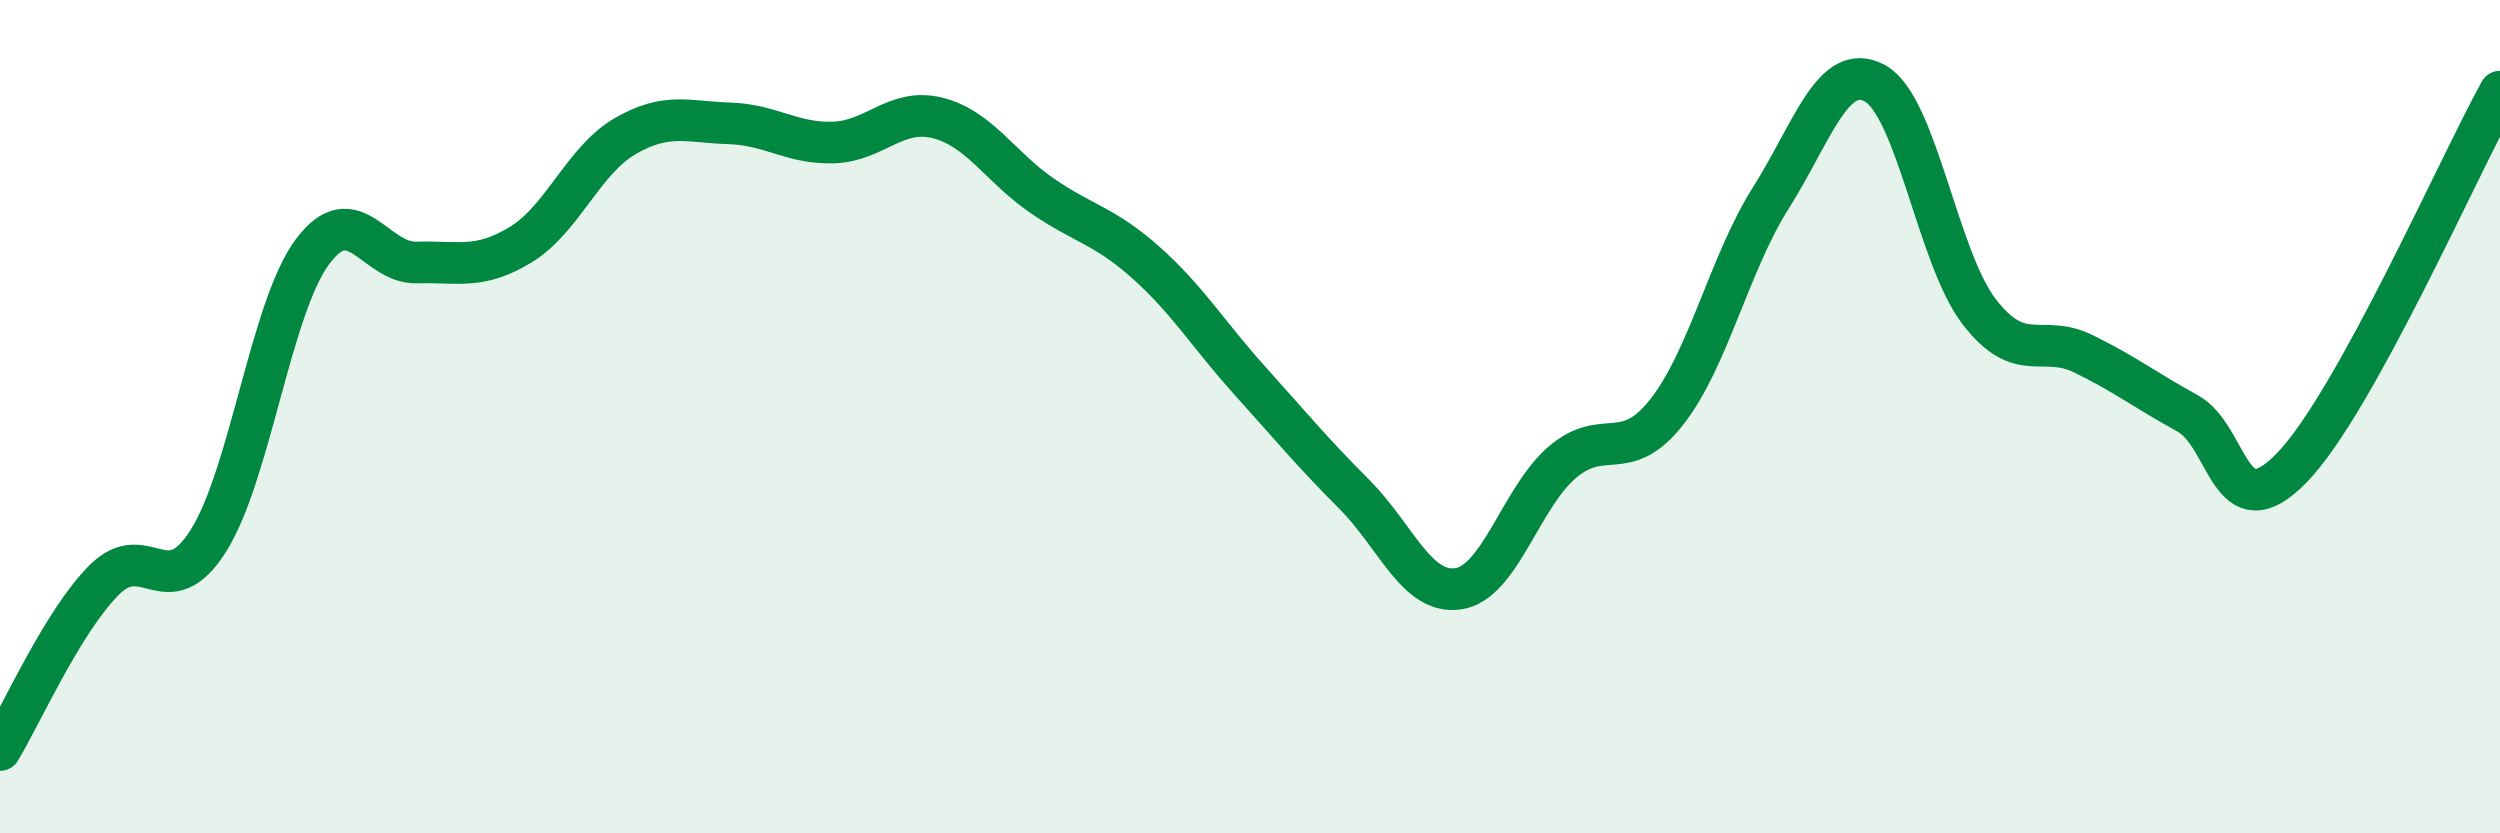 
    <svg width="60" height="20" viewBox="0 0 60 20" xmlns="http://www.w3.org/2000/svg">
      <path
        d="M 0,18 C 0.5,17.18 1.5,14.92 2.5,13.92 C 3.5,12.92 4,14.56 5,12.98 C 6,11.4 6.5,7.38 7.5,6.04 C 8.5,4.7 9,6.33 10,6.3 C 11,6.27 11.5,6.48 12.5,5.87 C 13.5,5.26 14,3.85 15,3.27 C 16,2.69 16.5,2.93 17.5,2.96 C 18.5,2.99 19,3.45 20,3.42 C 21,3.39 21.5,2.58 22.5,2.83 C 23.5,3.08 24,4 25,4.69 C 26,5.38 26.5,5.41 27.5,6.3 C 28.5,7.19 29,8.03 30,9.14 C 31,10.25 31.5,10.86 32.5,11.86 C 33.5,12.86 34,14.28 35,14.13 C 36,13.98 36.5,11.94 37.5,11.09 C 38.5,10.24 39,11.16 40,9.89 C 41,8.62 41.5,6.33 42.5,4.75 C 43.5,3.17 44,1.45 45,2 C 46,2.55 46.5,6.18 47.5,7.48 C 48.5,8.78 49,8 50,8.49 C 51,8.98 51.5,9.37 52.5,9.92 C 53.5,10.47 53.5,12.77 55,11.23 C 56.5,9.69 59,4.01 60,2.2L60 20L0 20Z"
        fill="#008740"
        opacity="0.1"
        stroke-linecap="round"
        stroke-linejoin="round"
      />
      <path
        d="M 0,18 C 0.5,17.18 1.5,14.92 2.5,13.92 C 3.5,12.92 4,14.56 5,12.98 C 6,11.4 6.5,7.38 7.5,6.04 C 8.5,4.7 9,6.33 10,6.3 C 11,6.27 11.5,6.48 12.5,5.87 C 13.5,5.26 14,3.85 15,3.27 C 16,2.69 16.5,2.93 17.5,2.96 C 18.5,2.99 19,3.45 20,3.42 C 21,3.39 21.5,2.58 22.5,2.83 C 23.5,3.08 24,4 25,4.69 C 26,5.38 26.5,5.41 27.5,6.3 C 28.5,7.19 29,8.03 30,9.14 C 31,10.25 31.5,10.86 32.5,11.86 C 33.5,12.86 34,14.28 35,14.13 C 36,13.98 36.5,11.94 37.5,11.09 C 38.5,10.24 39,11.16 40,9.89 C 41,8.62 41.5,6.33 42.5,4.75 C 43.5,3.17 44,1.45 45,2 C 46,2.55 46.5,6.18 47.5,7.48 C 48.5,8.78 49,8 50,8.49 C 51,8.98 51.5,9.37 52.5,9.92 C 53.5,10.47 53.5,12.77 55,11.23 C 56.5,9.69 59,4.01 60,2.2"
        stroke="#008740"
        stroke-width="1"
        fill="none"
        stroke-linecap="round"
        stroke-linejoin="round"
      />
    </svg>
  